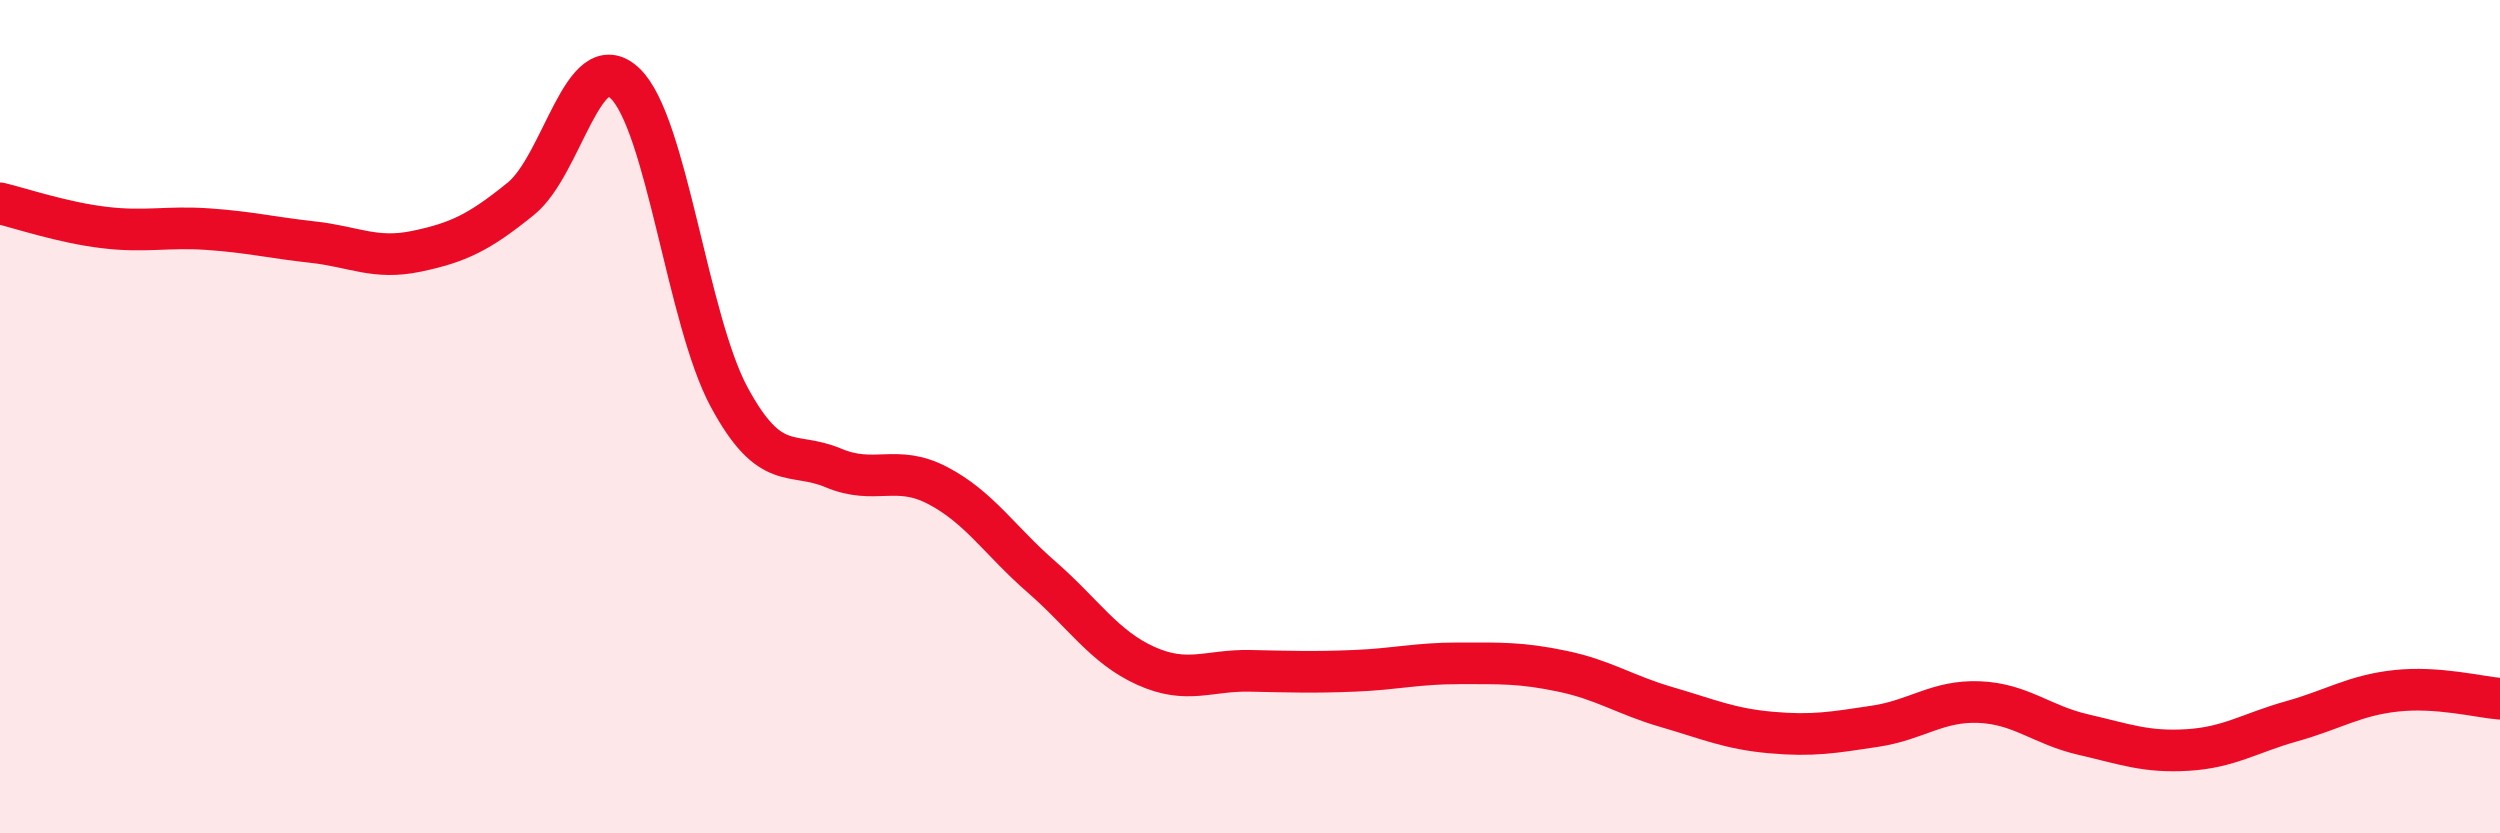 
    <svg width="60" height="20" viewBox="0 0 60 20" xmlns="http://www.w3.org/2000/svg">
      <path
        d="M 0,4.88 C 0.5,5 1.5,5.34 2.5,5.46 C 3.5,5.58 4,5.43 5,5.5 C 6,5.57 6.5,5.7 7.5,5.81 C 8.5,5.92 9,6.24 10,6.03 C 11,5.82 11.5,5.58 12.5,4.77 C 13.5,3.96 14,1.05 15,2 C 16,2.95 16.5,7.68 17.5,9.53 C 18.5,11.38 19,10.81 20,11.23 C 21,11.65 21.5,11.13 22.5,11.65 C 23.5,12.17 24,12.98 25,13.85 C 26,14.72 26.5,15.53 27.5,15.98 C 28.5,16.43 29,16.08 30,16.1 C 31,16.12 31.5,16.14 32.5,16.1 C 33.5,16.06 34,15.92 35,15.92 C 36,15.92 36.5,15.9 37.5,16.11 C 38.5,16.32 39,16.68 40,16.97 C 41,17.26 41.5,17.49 42.5,17.58 C 43.5,17.67 44,17.58 45,17.43 C 46,17.28 46.5,16.81 47.5,16.85 C 48.5,16.89 49,17.4 50,17.63 C 51,17.86 51.5,18.06 52.5,18 C 53.5,17.94 54,17.59 55,17.31 C 56,17.03 56.5,16.69 57.5,16.58 C 58.5,16.47 59.5,16.73 60,16.77L60 20L0 20Z"
        fill="#EB0A25"
        opacity="0.1"
        stroke-linecap="round"
        stroke-linejoin="round"
      />
      <path
        d="M 0,4.88 C 0.5,5 1.5,5.34 2.5,5.46 C 3.5,5.58 4,5.43 5,5.5 C 6,5.57 6.5,5.7 7.5,5.81 C 8.5,5.92 9,6.24 10,6.03 C 11,5.82 11.5,5.58 12.5,4.77 C 13.5,3.96 14,1.05 15,2 C 16,2.95 16.5,7.68 17.5,9.53 C 18.5,11.38 19,10.81 20,11.23 C 21,11.65 21.5,11.13 22.5,11.65 C 23.5,12.17 24,12.98 25,13.85 C 26,14.72 26.5,15.53 27.5,15.98 C 28.5,16.43 29,16.08 30,16.1 C 31,16.12 31.5,16.14 32.5,16.1 C 33.5,16.06 34,15.92 35,15.92 C 36,15.92 36.5,15.9 37.5,16.11 C 38.5,16.32 39,16.68 40,16.97 C 41,17.26 41.5,17.49 42.5,17.58 C 43.5,17.67 44,17.58 45,17.43 C 46,17.28 46.5,16.81 47.5,16.85 C 48.5,16.89 49,17.4 50,17.63 C 51,17.86 51.5,18.06 52.5,18 C 53.5,17.94 54,17.59 55,17.31 C 56,17.03 56.5,16.69 57.5,16.58 C 58.5,16.47 59.5,16.73 60,16.77"
        stroke="#EB0A25"
        stroke-width="1"
        fill="none"
        stroke-linecap="round"
        stroke-linejoin="round"
      />
    </svg>
  